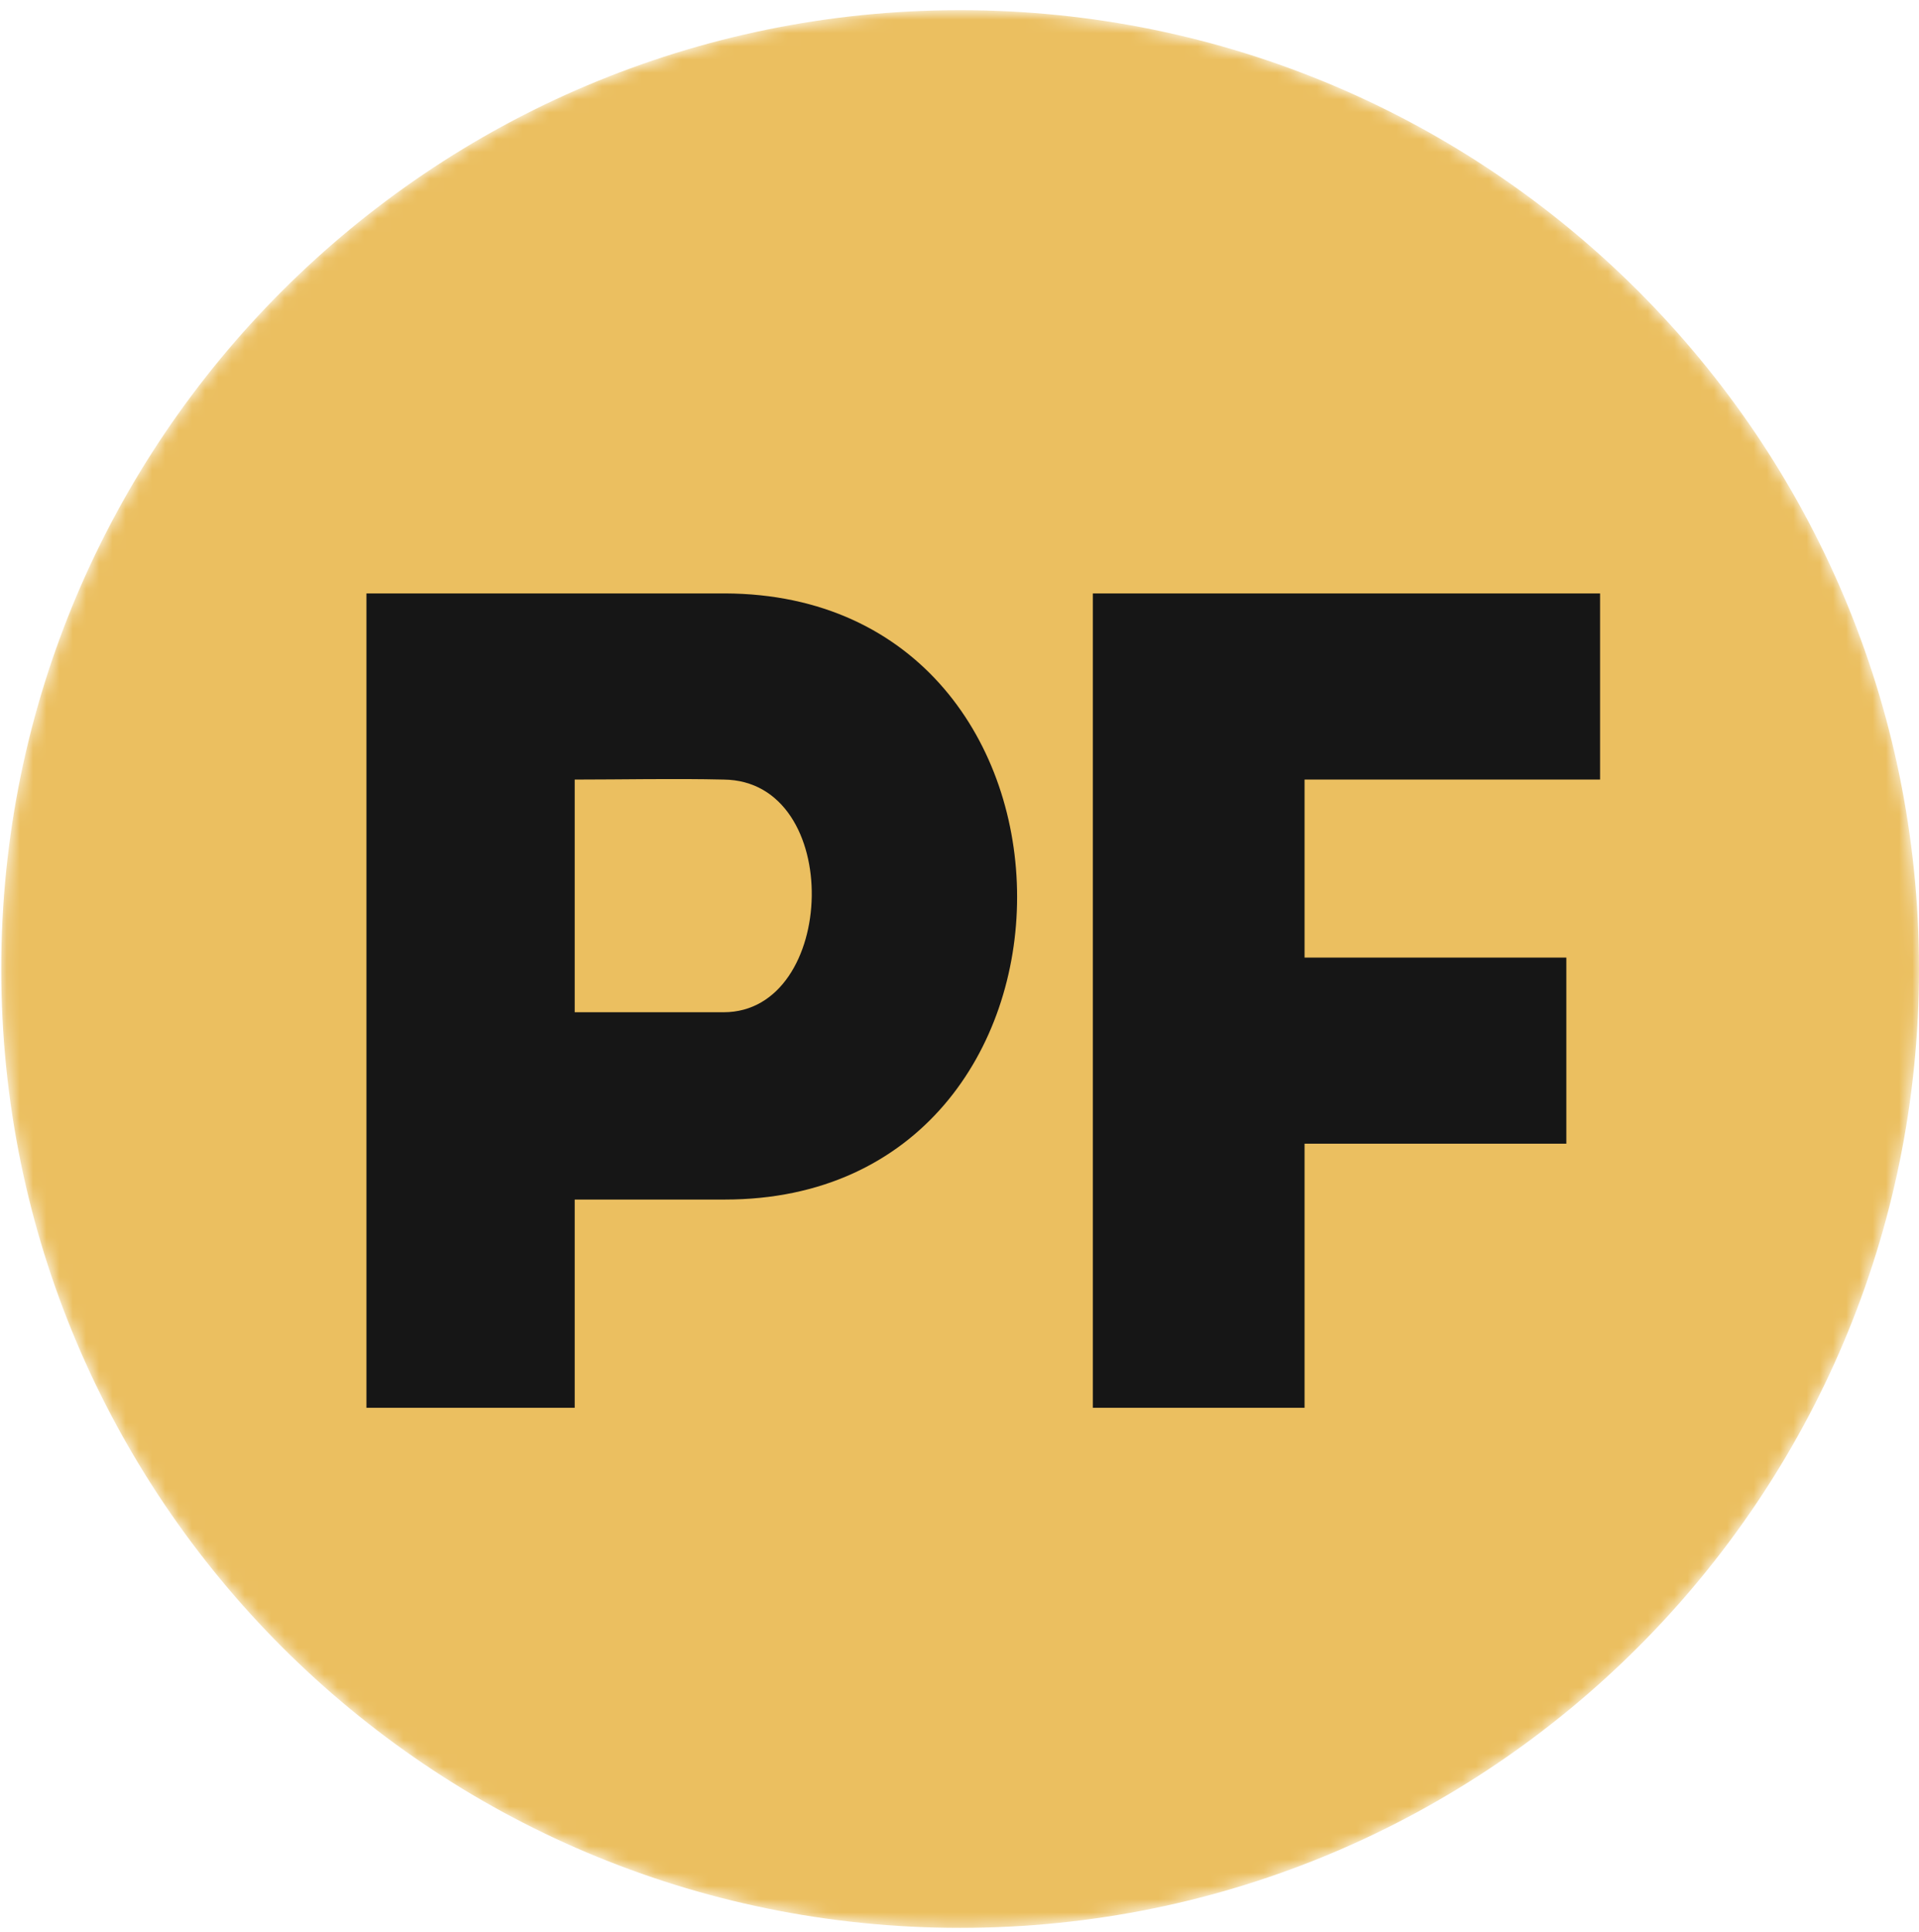 <?xml version="1.0" encoding="UTF-8"?> <svg xmlns="http://www.w3.org/2000/svg" width="145" height="146" viewBox="0 0 145 146" fill="none"> <g clip-path="url(#clip0_1667_29)"> <mask id="mask0_1667_29" style="mask-type:luminance" maskUnits="userSpaceOnUse" x="0" y="0" width="146" height="146"> <path d="M72.547 0.769H72.547C32.532 0.769 0.094 33.207 0.094 73.222V73.222C0.094 113.237 32.532 145.675 72.547 145.675H72.547C112.562 145.675 145 113.237 145 73.222V73.222C145 33.207 112.562 0.769 72.547 0.769Z" fill="white"></path> </mask> <g mask="url(#mask0_1667_29)"> <path d="M72.547 0.769H72.547C32.532 0.769 0.094 33.207 0.094 73.222V73.222C0.094 113.237 32.532 145.675 72.547 145.675H72.547C112.562 145.675 145 113.237 145 73.222V73.222C145 33.207 112.562 0.769 72.547 0.769Z" fill="#EBBF60"></path> <path d="M43.425 106.377V90.641H54.765C84.215 90.641 84.215 44.928 54.765 44.84C45.71 44.84 36.568 44.84 27.689 44.84C27.689 65.411 27.689 85.894 27.689 106.377C32.875 106.377 38.15 106.377 43.425 106.377ZM54.677 76.487H43.425C43.425 71.477 43.425 63.916 43.425 58.906C47.029 58.906 50.985 58.818 54.677 58.906C63.819 58.993 63.292 76.487 54.677 76.487ZM118.353 86.421C118.353 80.971 118.353 77.63 118.353 72.356H98.573V58.906H120.902C120.902 53.631 120.902 50.027 120.902 44.84C108.331 44.84 95.145 44.84 82.574 44.84V106.377C87.936 106.377 93.299 106.377 98.573 106.377V86.421H118.353Z" fill="#161616"></path> </g> </g> <defs> <clipPath id="clip0_1667_29"> <rect width="145" height="146" fill="white"></rect> </clipPath> </defs> </svg> 